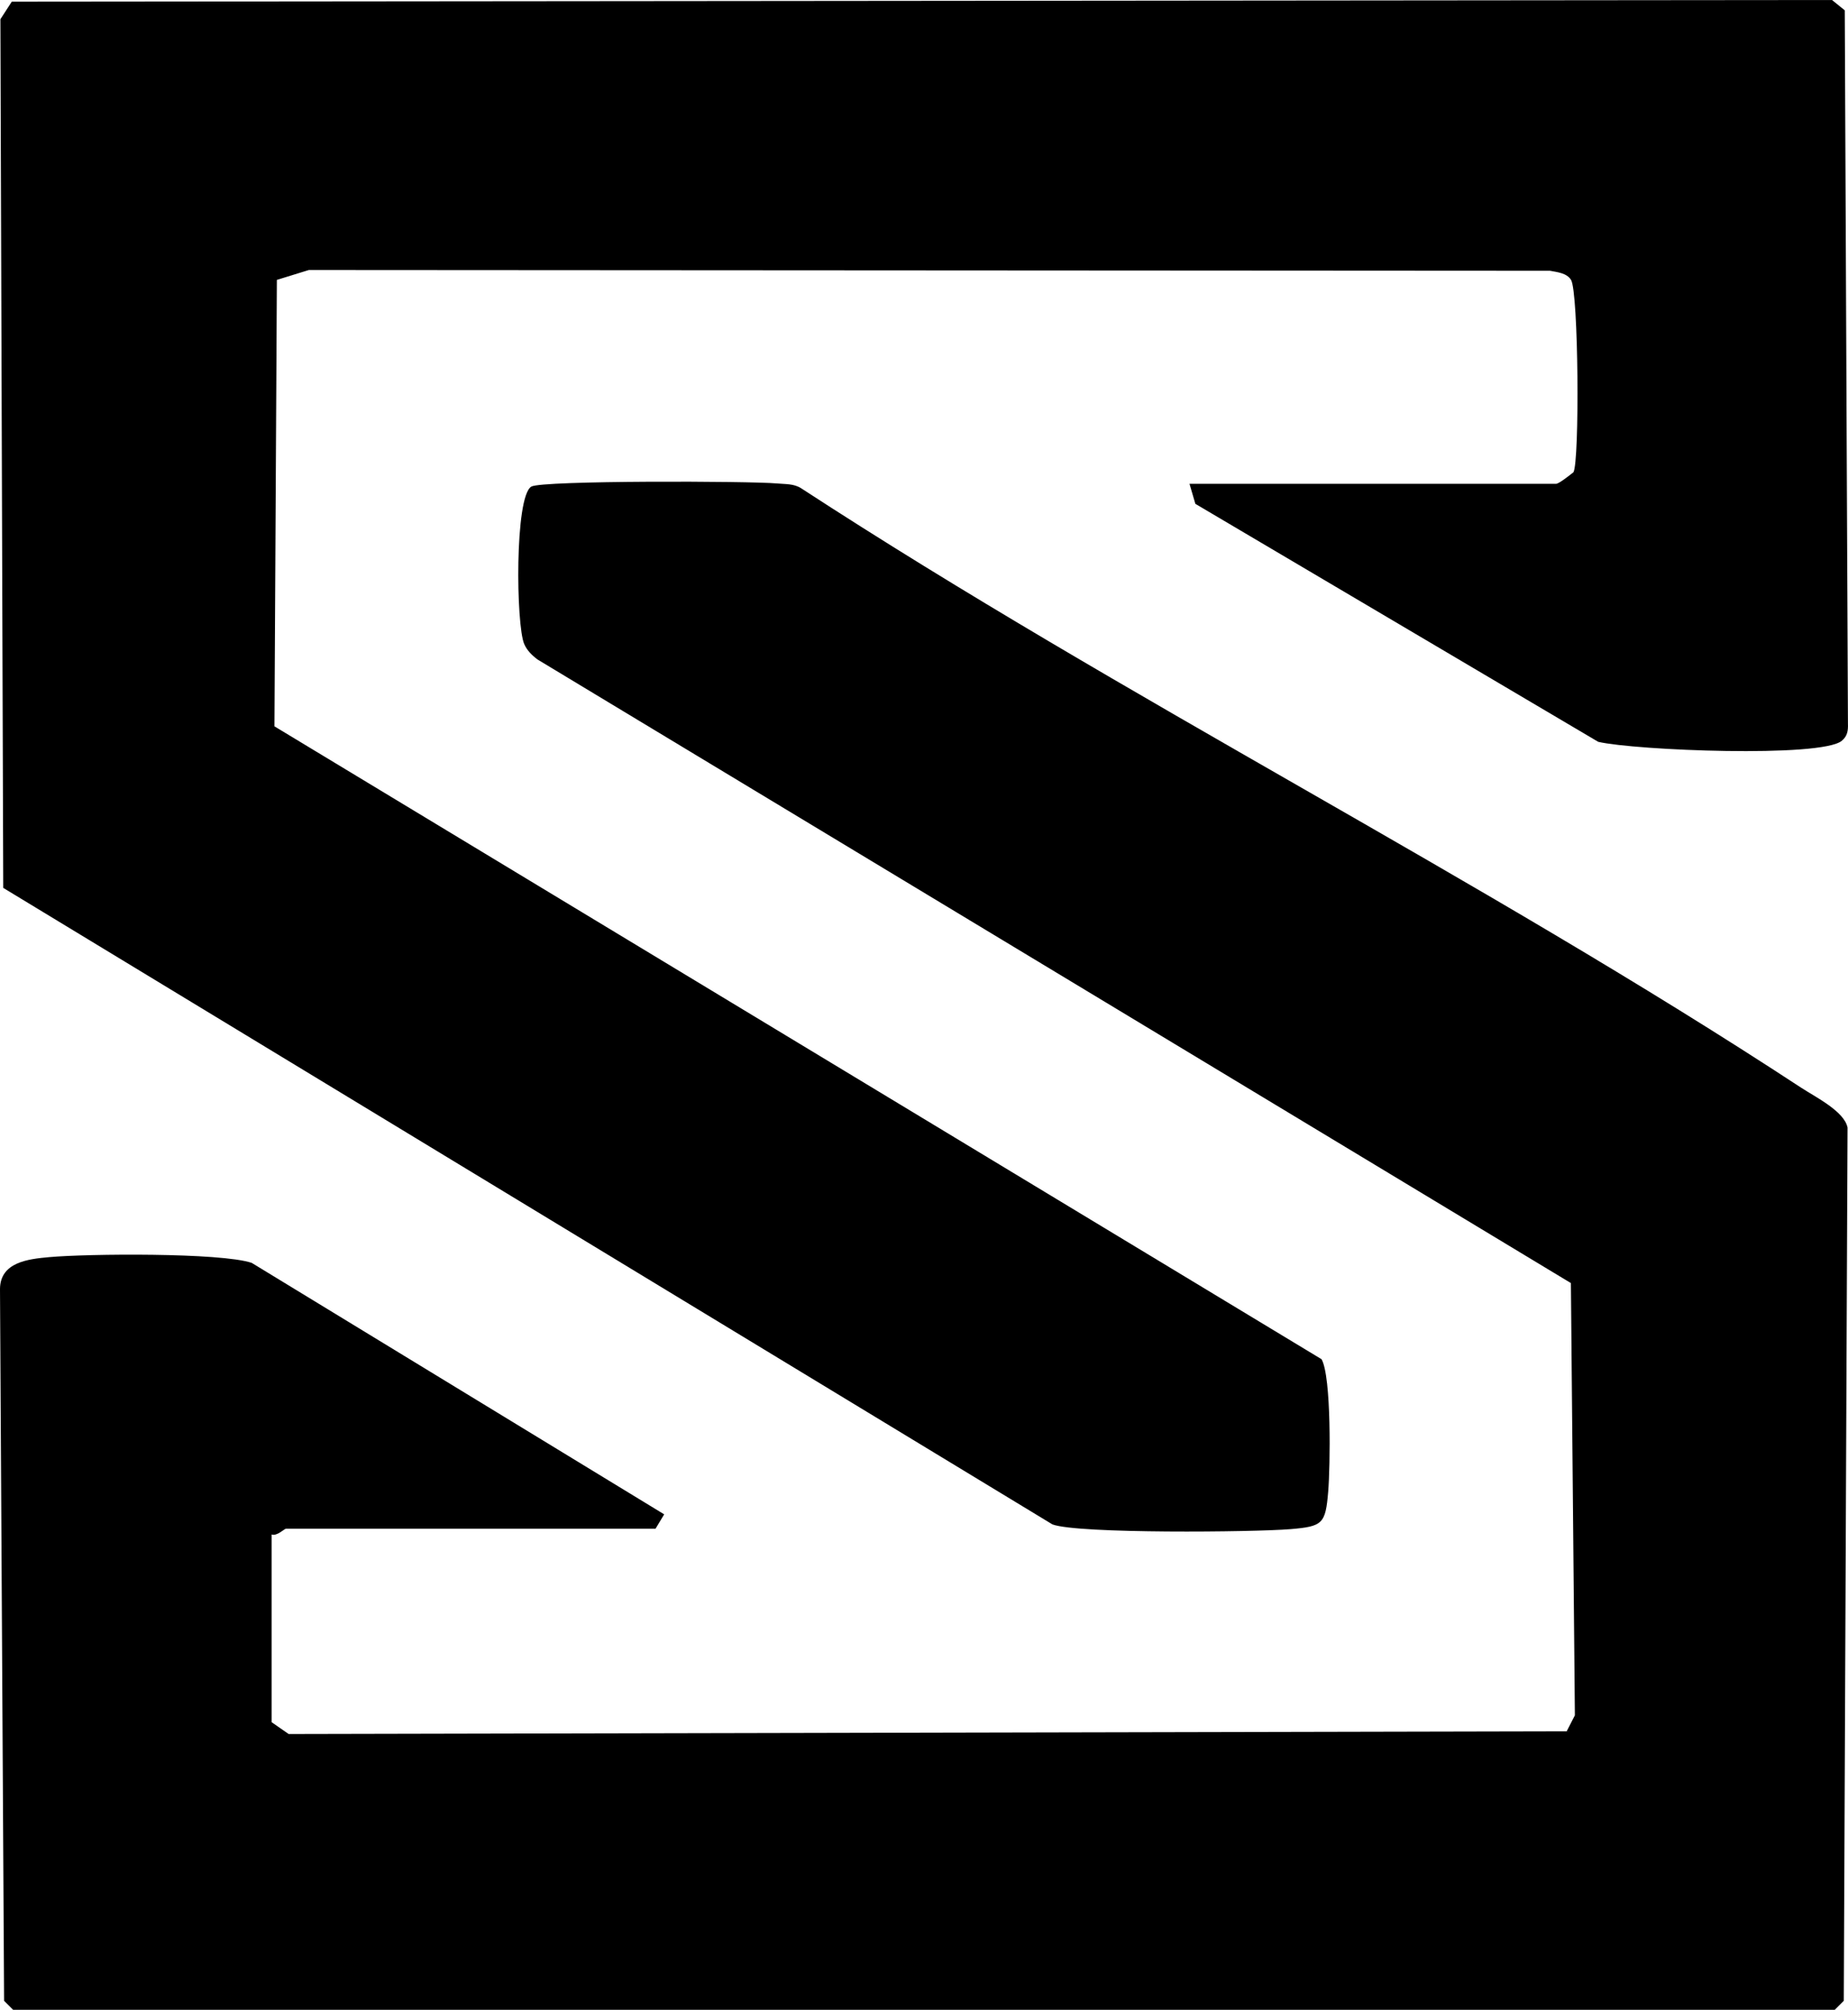 <?xml version="1.0" encoding="UTF-8"?>
<svg id="Layer_1" data-name="Layer 1" xmlns="http://www.w3.org/2000/svg" viewBox="0 0 320.11 348.13">
  <path d="M47.05,298.3l2.95,2.05,221.38-.47,1.42-2.77-.69-74.87L93.11,114.23c-.95-.71-1.84-1.58-2.31-2.69-1.41-3.26-1.68-25.54,1.24-27.26,1.83-1.08,37.92-.97,42.56-.54,1.44.14,2.88.01,4.17.83,56.03,36.51,117.42,67.24,173.19,103.81,2.51,1.64,7.51,4.1,8.07,6.93l-.65,151.25-1.56,1.56H2.27l-1.56-1.56-.71-123.32c.06-4.6,4.82-5.16,8.51-5.49,6.6-.6,29.67-.81,35.09.99l71.45,43.56-1.5,2.49H49.55c-.33,0-1.52,1.32-2.5,1v32.5Z"/>
  <path d="M206.05,83.8h63.5c.48,0,2.36-1.49,3-2,1.08-1.79.9-31.25-.42-33.33-.75-1.19-2.39-1.33-3.64-1.57l-214.99-.13-5.54,1.71-.42,77.33,181.38,109.62c1.73,3.05,1.51,18.59,1.15,22.93-.46,5.59-.96,6.03-6.5,6.5-6.33.53-36.93.83-41.27-.82L.56,153.79.07,3.33,2.04.29l315.3-.29,2.21,1.79.55,123.56c.04,1.19-.08,2.13-1.05,2.95-3.51,2.99-35.84,1.68-42.21.19l-69.78-41.22-1.02-3.48Z"/>
</svg>